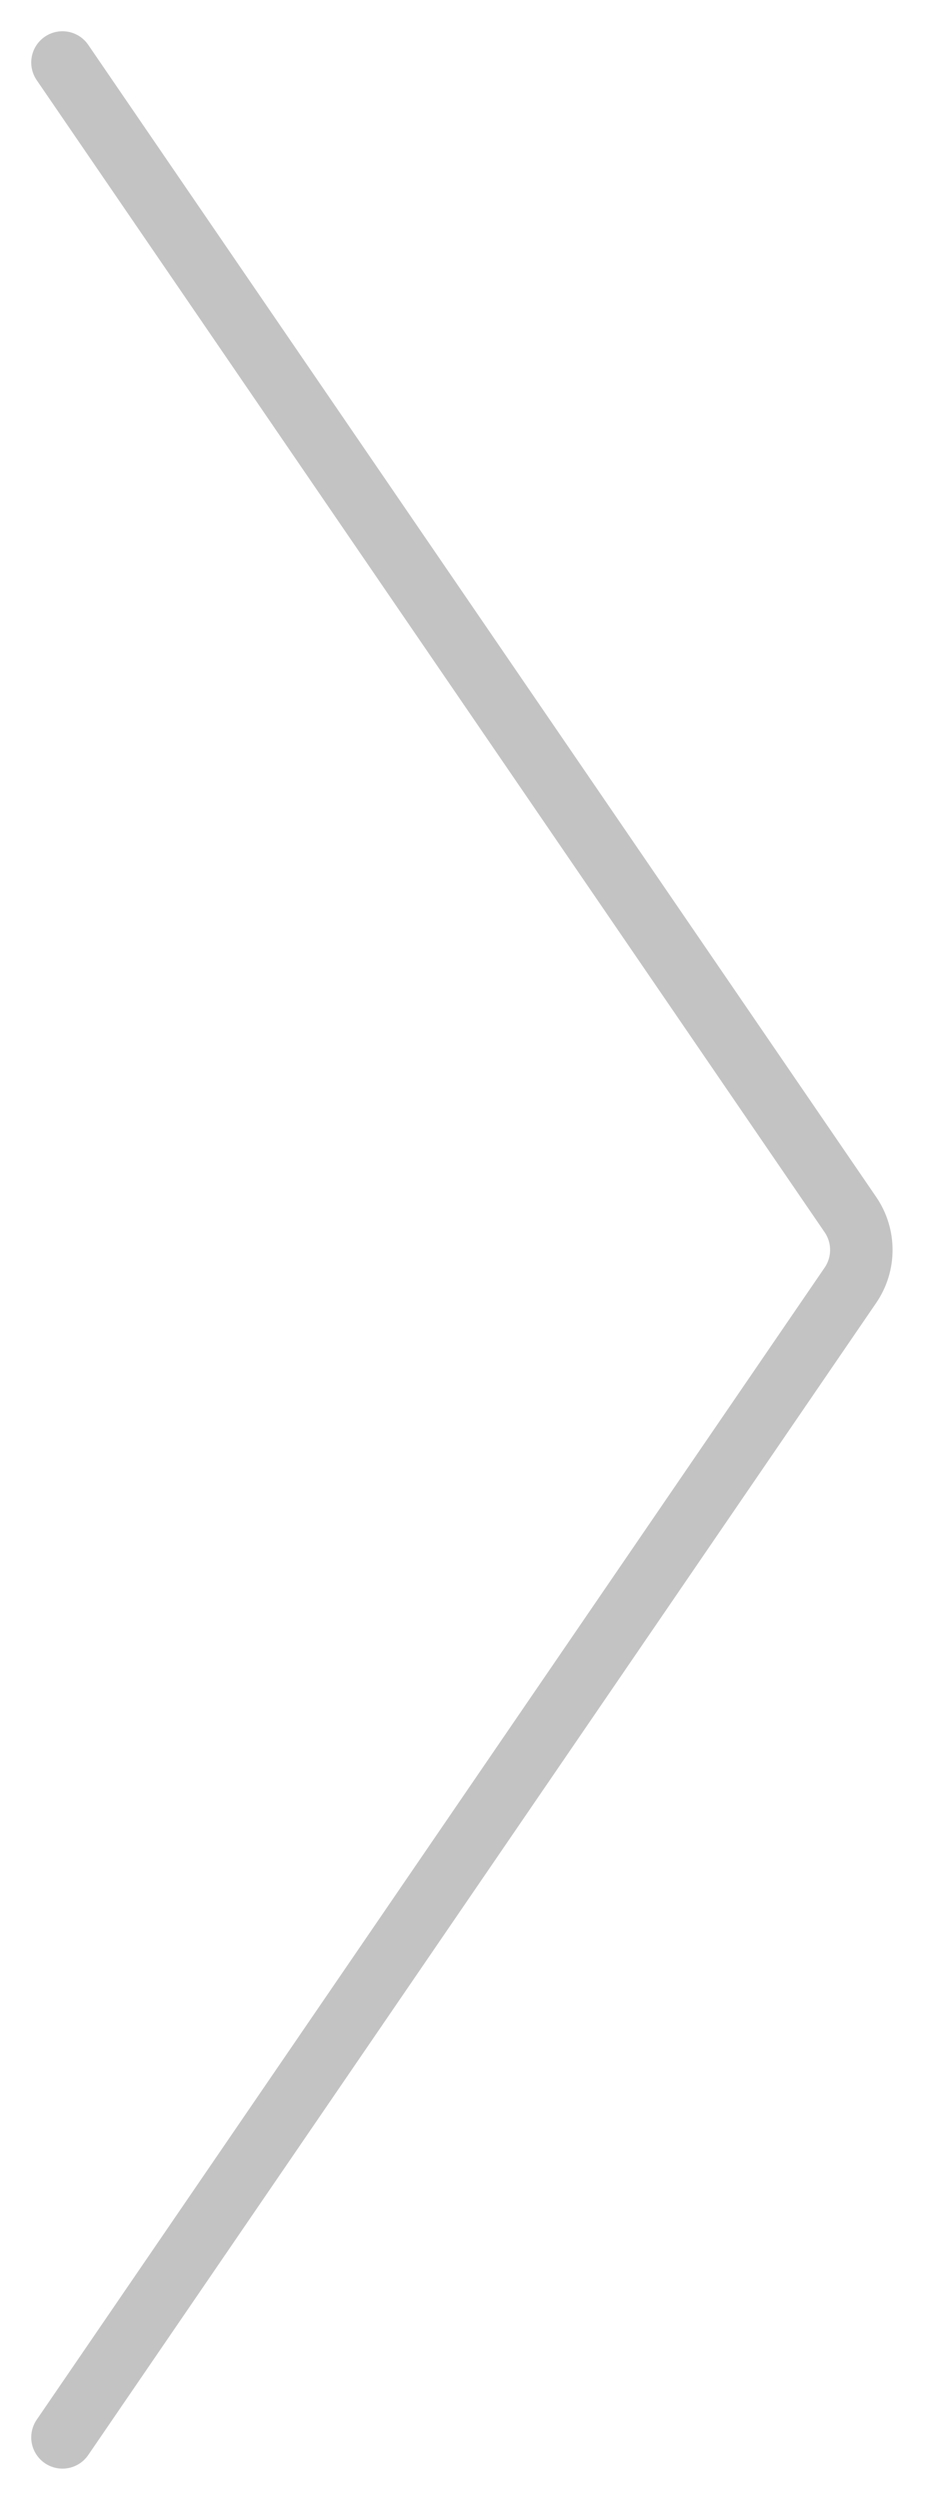 <svg width="15" height="40" viewBox="0 0 15 40" fill="none" xmlns="http://www.w3.org/2000/svg">
<path d="M1 1L13.614 19.435C13.847 19.776 13.847 20.224 13.614 20.565L1 39" stroke="#C3C3C3" stroke-linecap="round"/>
</svg>
